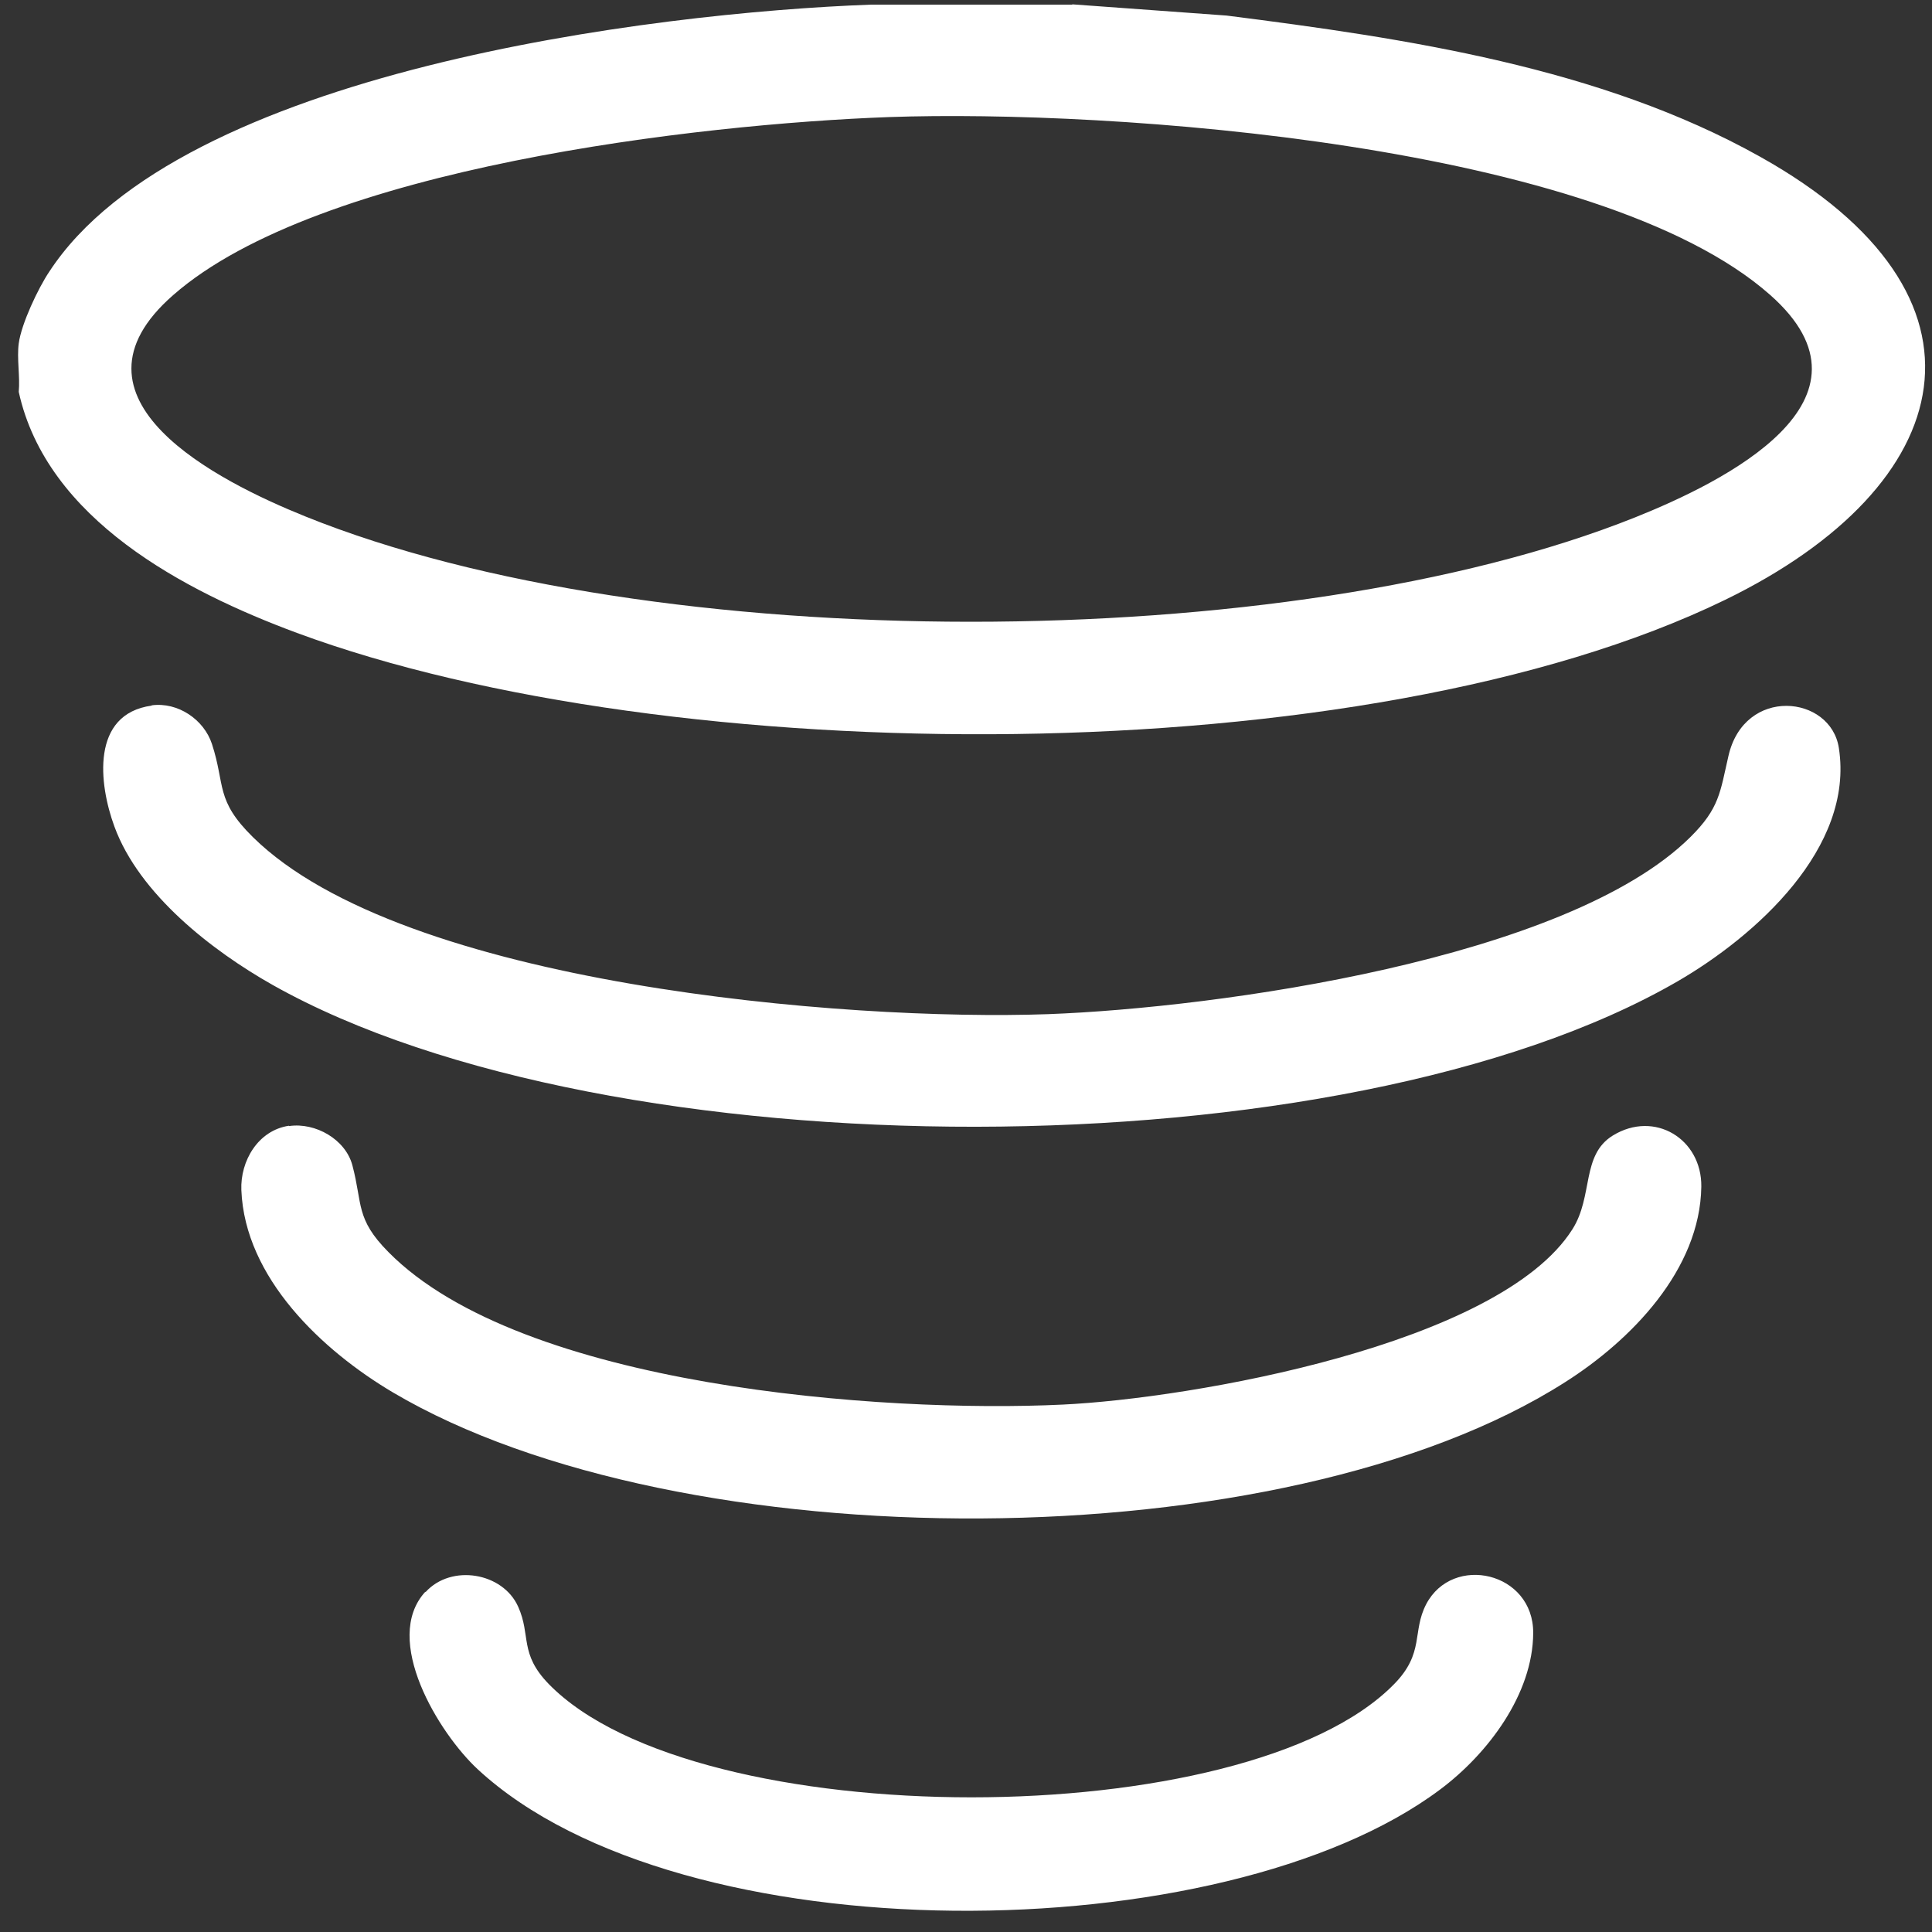 <svg width="67" height="67" viewBox="0 0 67 67" fill="none" xmlns="http://www.w3.org/2000/svg">
<rect x="0" y="0" width="67" height="67" fill="#333333" stroke="none"/>
<path d="M37.18 0.15L42.54 0.54C48.76 1.33 55.49 2.33 61.03 5.43C69.66 10.25 67.96 16.84 59.83 20.8C47.32 26.89 23.24 26.74 10.3 21.95C6.39 20.5 1.62 18.01 0.65 13.59C0.7 13.06 0.58 12.43 0.65 11.91C0.74 11.23 1.32 10 1.71 9.42C6.25 2.47 22.59 0.44 30.22 0.16H37.19L37.18 0.15ZM30.83 4.06C24.24 4.3 11.06 5.81 6.01 10.23C1.88 13.83 7.56 16.69 10.59 17.91C22.65 22.78 44.64 22.77 56.71 17.94C59.78 16.71 65.52 13.88 61.39 10.23C55.46 4.98 38.54 3.79 30.83 4.06Z" fill="white"/>
<path d="M5.26 24.46C6.17 24.34 7.07 24.95 7.35 25.8C7.82 27.24 7.46 27.74 8.77 29.03C13.98 34.16 29.32 35.42 36.35 35.17C42.21 34.95 54.34 33.27 58.62 29.03C59.63 28.03 59.65 27.48 59.94 26.22C60.49 23.79 63.49 24.1 63.77 25.94C64.31 29.41 60.87 32.47 58.18 34.03C46.58 40.75 21.12 40.72 9.46 34.16C7.35 32.97 4.83 31.01 3.97 28.67C3.42 27.18 3.15 24.76 5.26 24.47V24.46Z" fill="white"/>
<path d="M10.03 39.05C10.94 38.92 11.98 39.51 12.22 40.41C12.58 41.76 12.32 42.26 13.47 43.42C18.09 48.1 30.61 49.01 36.85 48.71C41.3 48.5 51.99 46.64 54.53 42.63C55.26 41.48 54.83 40.06 55.93 39.38C57.38 38.49 59.02 39.5 59 41.15C58.96 44.04 56.55 46.49 54.28 47.93C44.49 54.18 23.58 54.17 13.63 48.29C11.18 46.84 8.49 44.32 8.37 41.27C8.33 40.26 8.95 39.2 10.02 39.04L10.03 39.05Z" fill="white"/>
<path d="M14.76 55.21C15.65 54.23 17.44 54.53 17.97 55.72C18.42 56.72 18 57.34 19.03 58.4C24.14 63.64 43.23 63.64 48.35 58.4C49.41 57.32 48.96 56.59 49.46 55.63C50.38 53.88 53.18 54.51 53.17 56.63C53.16 58.75 51.6 60.82 49.94 62.06C42.42 67.69 23.61 67.87 16.57 61.36C15.22 60.11 13.23 56.86 14.75 55.2L14.76 55.21Z" fill="white"/>
</svg>
